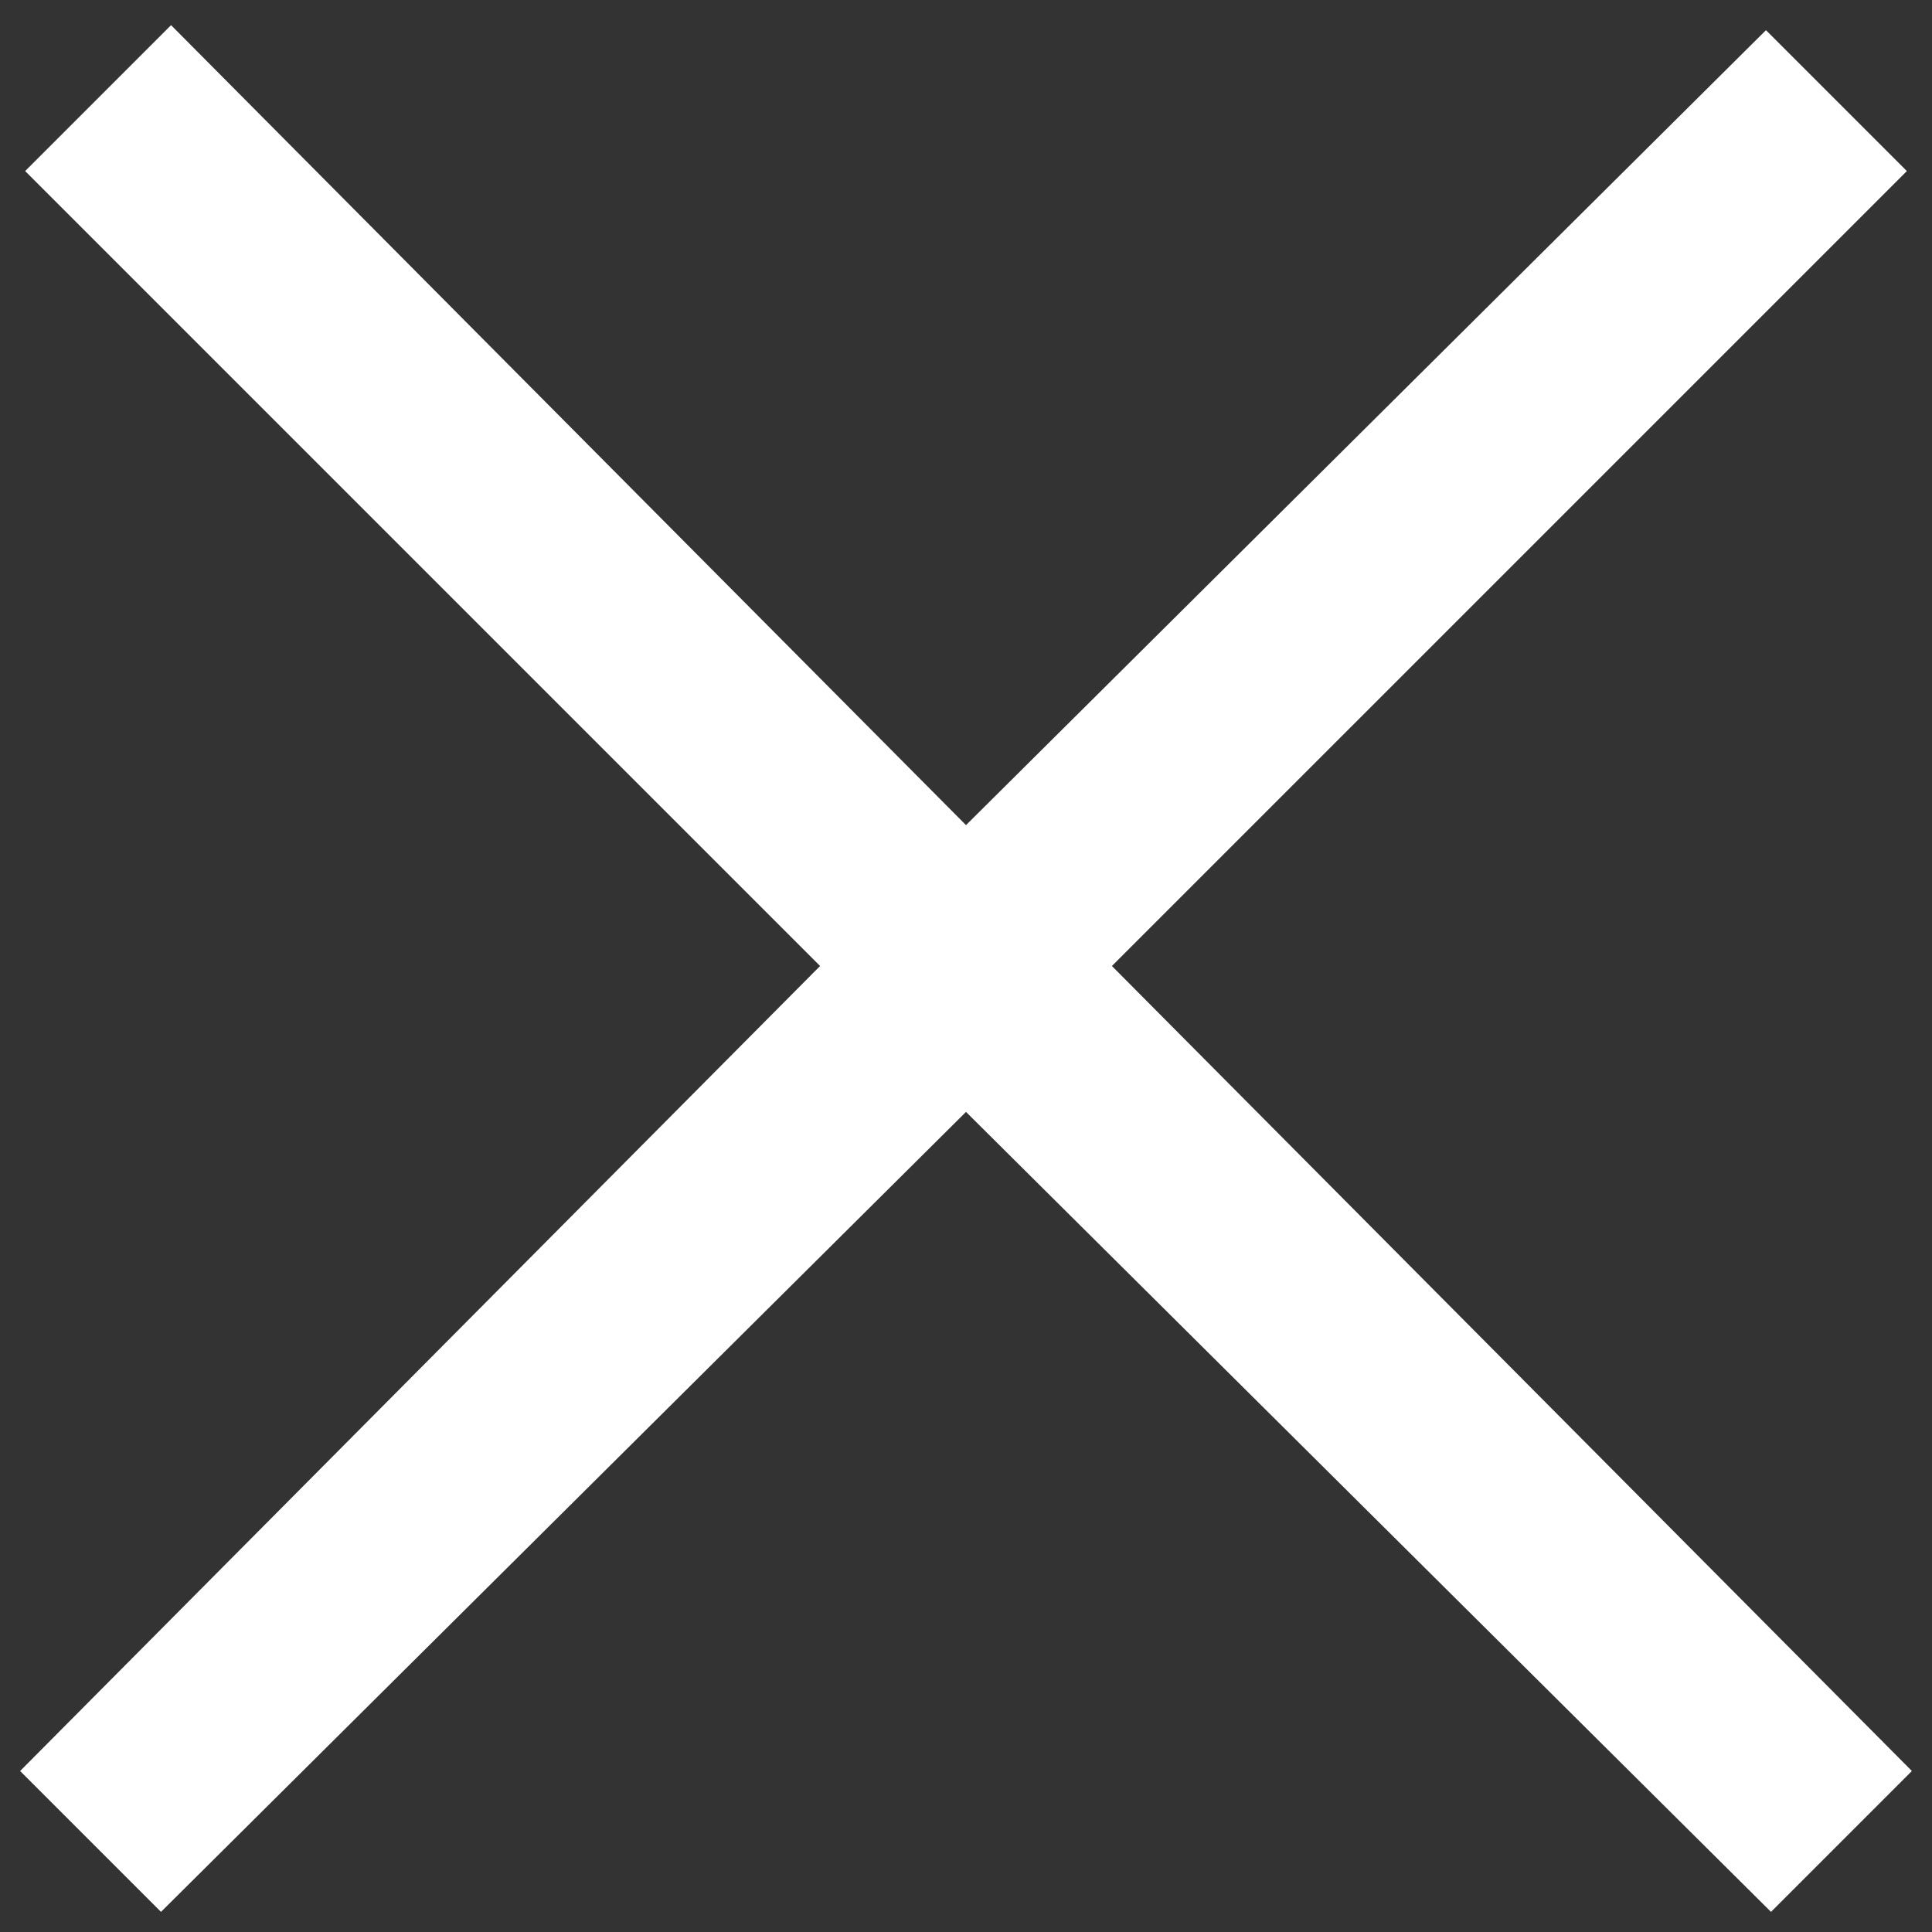 <?xml version="1.0" encoding="utf-8"?>
<!-- Generator: Adobe Illustrator 21.1.0, SVG Export Plug-In . SVG Version: 6.00 Build 0)  -->
<svg version="1.1" id="Слой_1" xmlns="http://www.w3.org/2000/svg" xmlns:xlink="http://www.w3.org/1999/xlink" x="0px" y="0px"
	 viewBox="0 0 38.4 38.4" style="enable-background:new 0 0 38.4 38.4;" xml:space="preserve">
<rect x="0" y="0" width="38.4" height="38.4" fill="#333333" stroke="none"/>
<style type="text/css">
	.st0{fill:#FFFFFF;}
</style>
<g id="surface1">
	<path class="st0" d="M3.4,0.5L0.5,3.4l15.8,15.8l-15.9,16L3.2,38l16-15.9l16,15.9l2.8-2.8l-15.9-16L37.9,3.4l-2.8-2.8L19.2,16.4
		L3.4,0.5z"/>
</g>
</svg>
